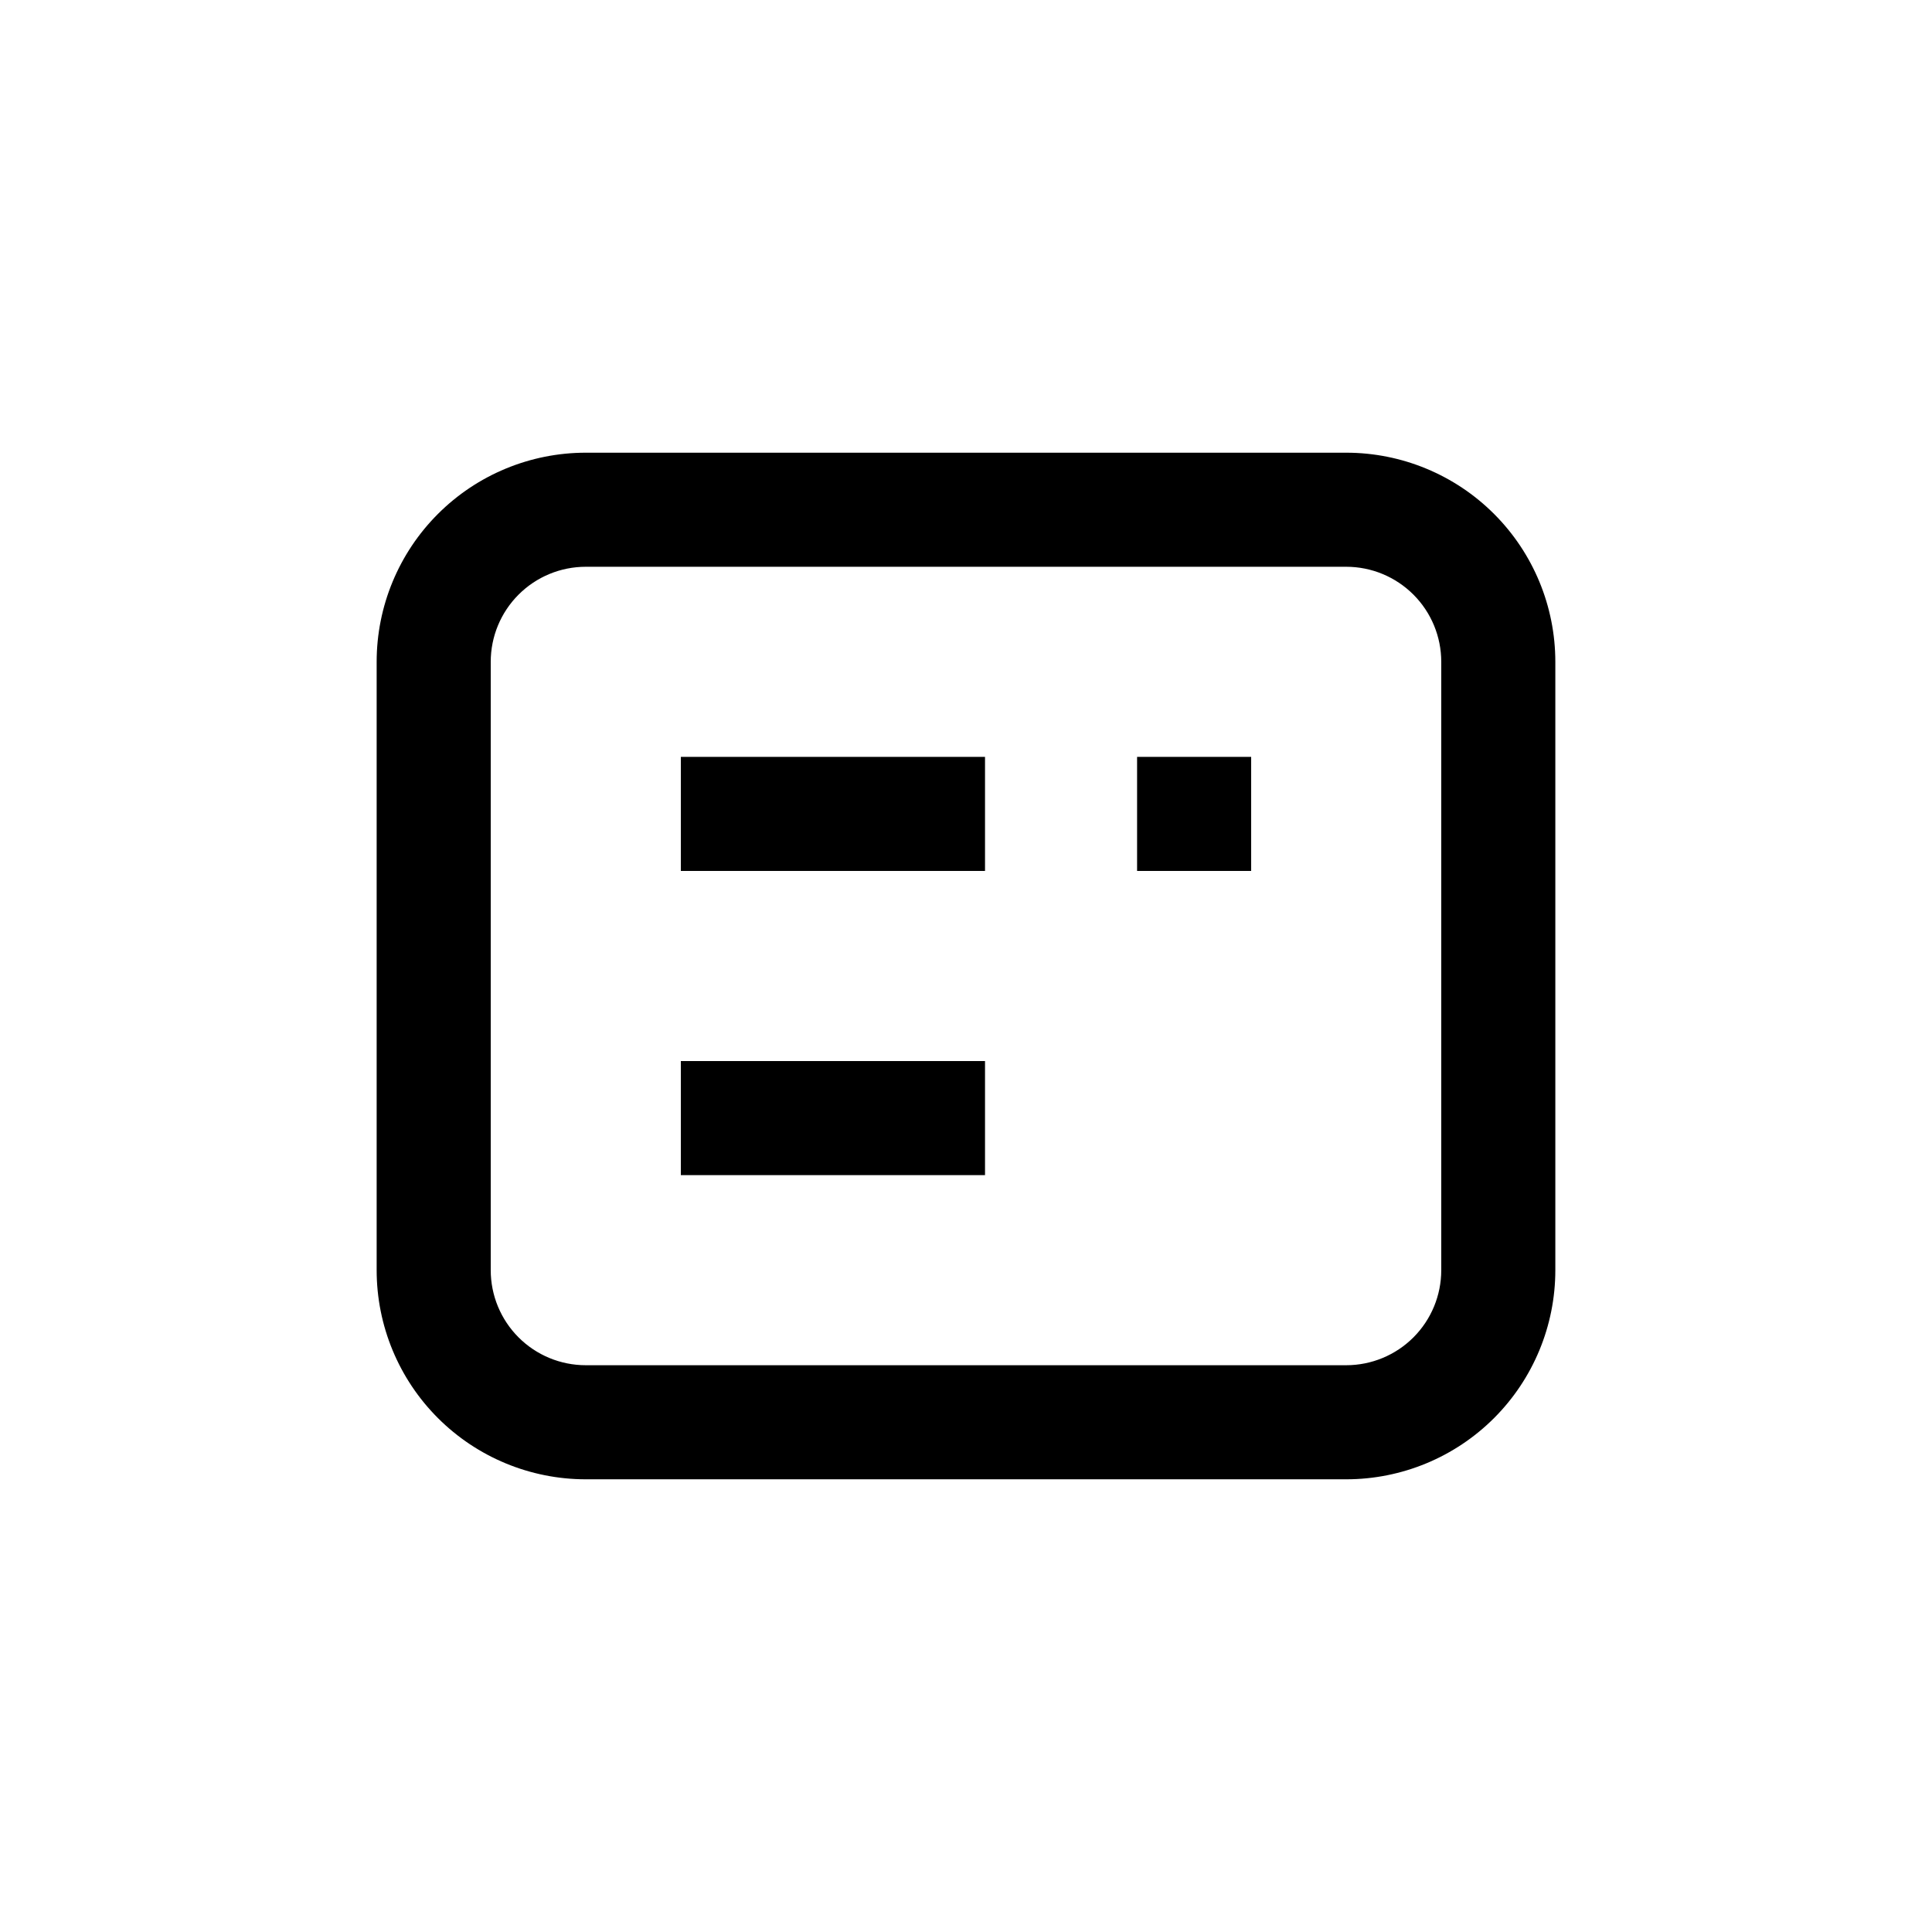 <?xml version="1.0" encoding="UTF-8"?>
<!-- Uploaded to: ICON Repo, www.iconrepo.com, Generator: ICON Repo Mixer Tools -->
<svg fill="#000000" width="800px" height="800px" version="1.1" viewBox="144 144 512 512" xmlns="http://www.w3.org/2000/svg">
 <g>
  <path d="m500.76 536.03h-201.52c-14.699 0-28.797-5.84-39.188-16.23-10.395-10.395-16.234-24.492-16.234-39.188v-161.22c0-14.699 5.84-28.797 16.234-39.188 10.391-10.395 24.488-16.234 39.188-16.234h201.52c14.695 0 28.793 5.84 39.188 16.234 10.391 10.391 16.23 24.488 16.23 39.188v161.22c0 14.695-5.84 28.793-16.23 39.188-10.395 10.391-24.492 16.23-39.188 16.23zm-201.52-241.83c-6.684 0-13.09 2.652-17.812 7.379-4.727 4.723-7.379 11.129-7.379 17.812v161.22c0 6.68 2.652 13.086 7.379 17.812 4.723 4.723 11.129 7.375 17.812 7.375h201.52c6.68 0 13.086-2.652 17.812-7.375 4.723-4.727 7.375-11.133 7.375-17.812v-161.22c0-6.684-2.652-13.09-7.375-17.812-4.727-4.727-11.133-7.379-17.812-7.379z"/>
  <path d="m324.43 344.58h80.609v30.23h-80.609z"/>
  <path d="m324.43 425.19h80.609v30.23h-80.609z"/>
  <path d="m445.34 344.58h30.23v30.23h-30.23z"/>
 </g>
</svg>